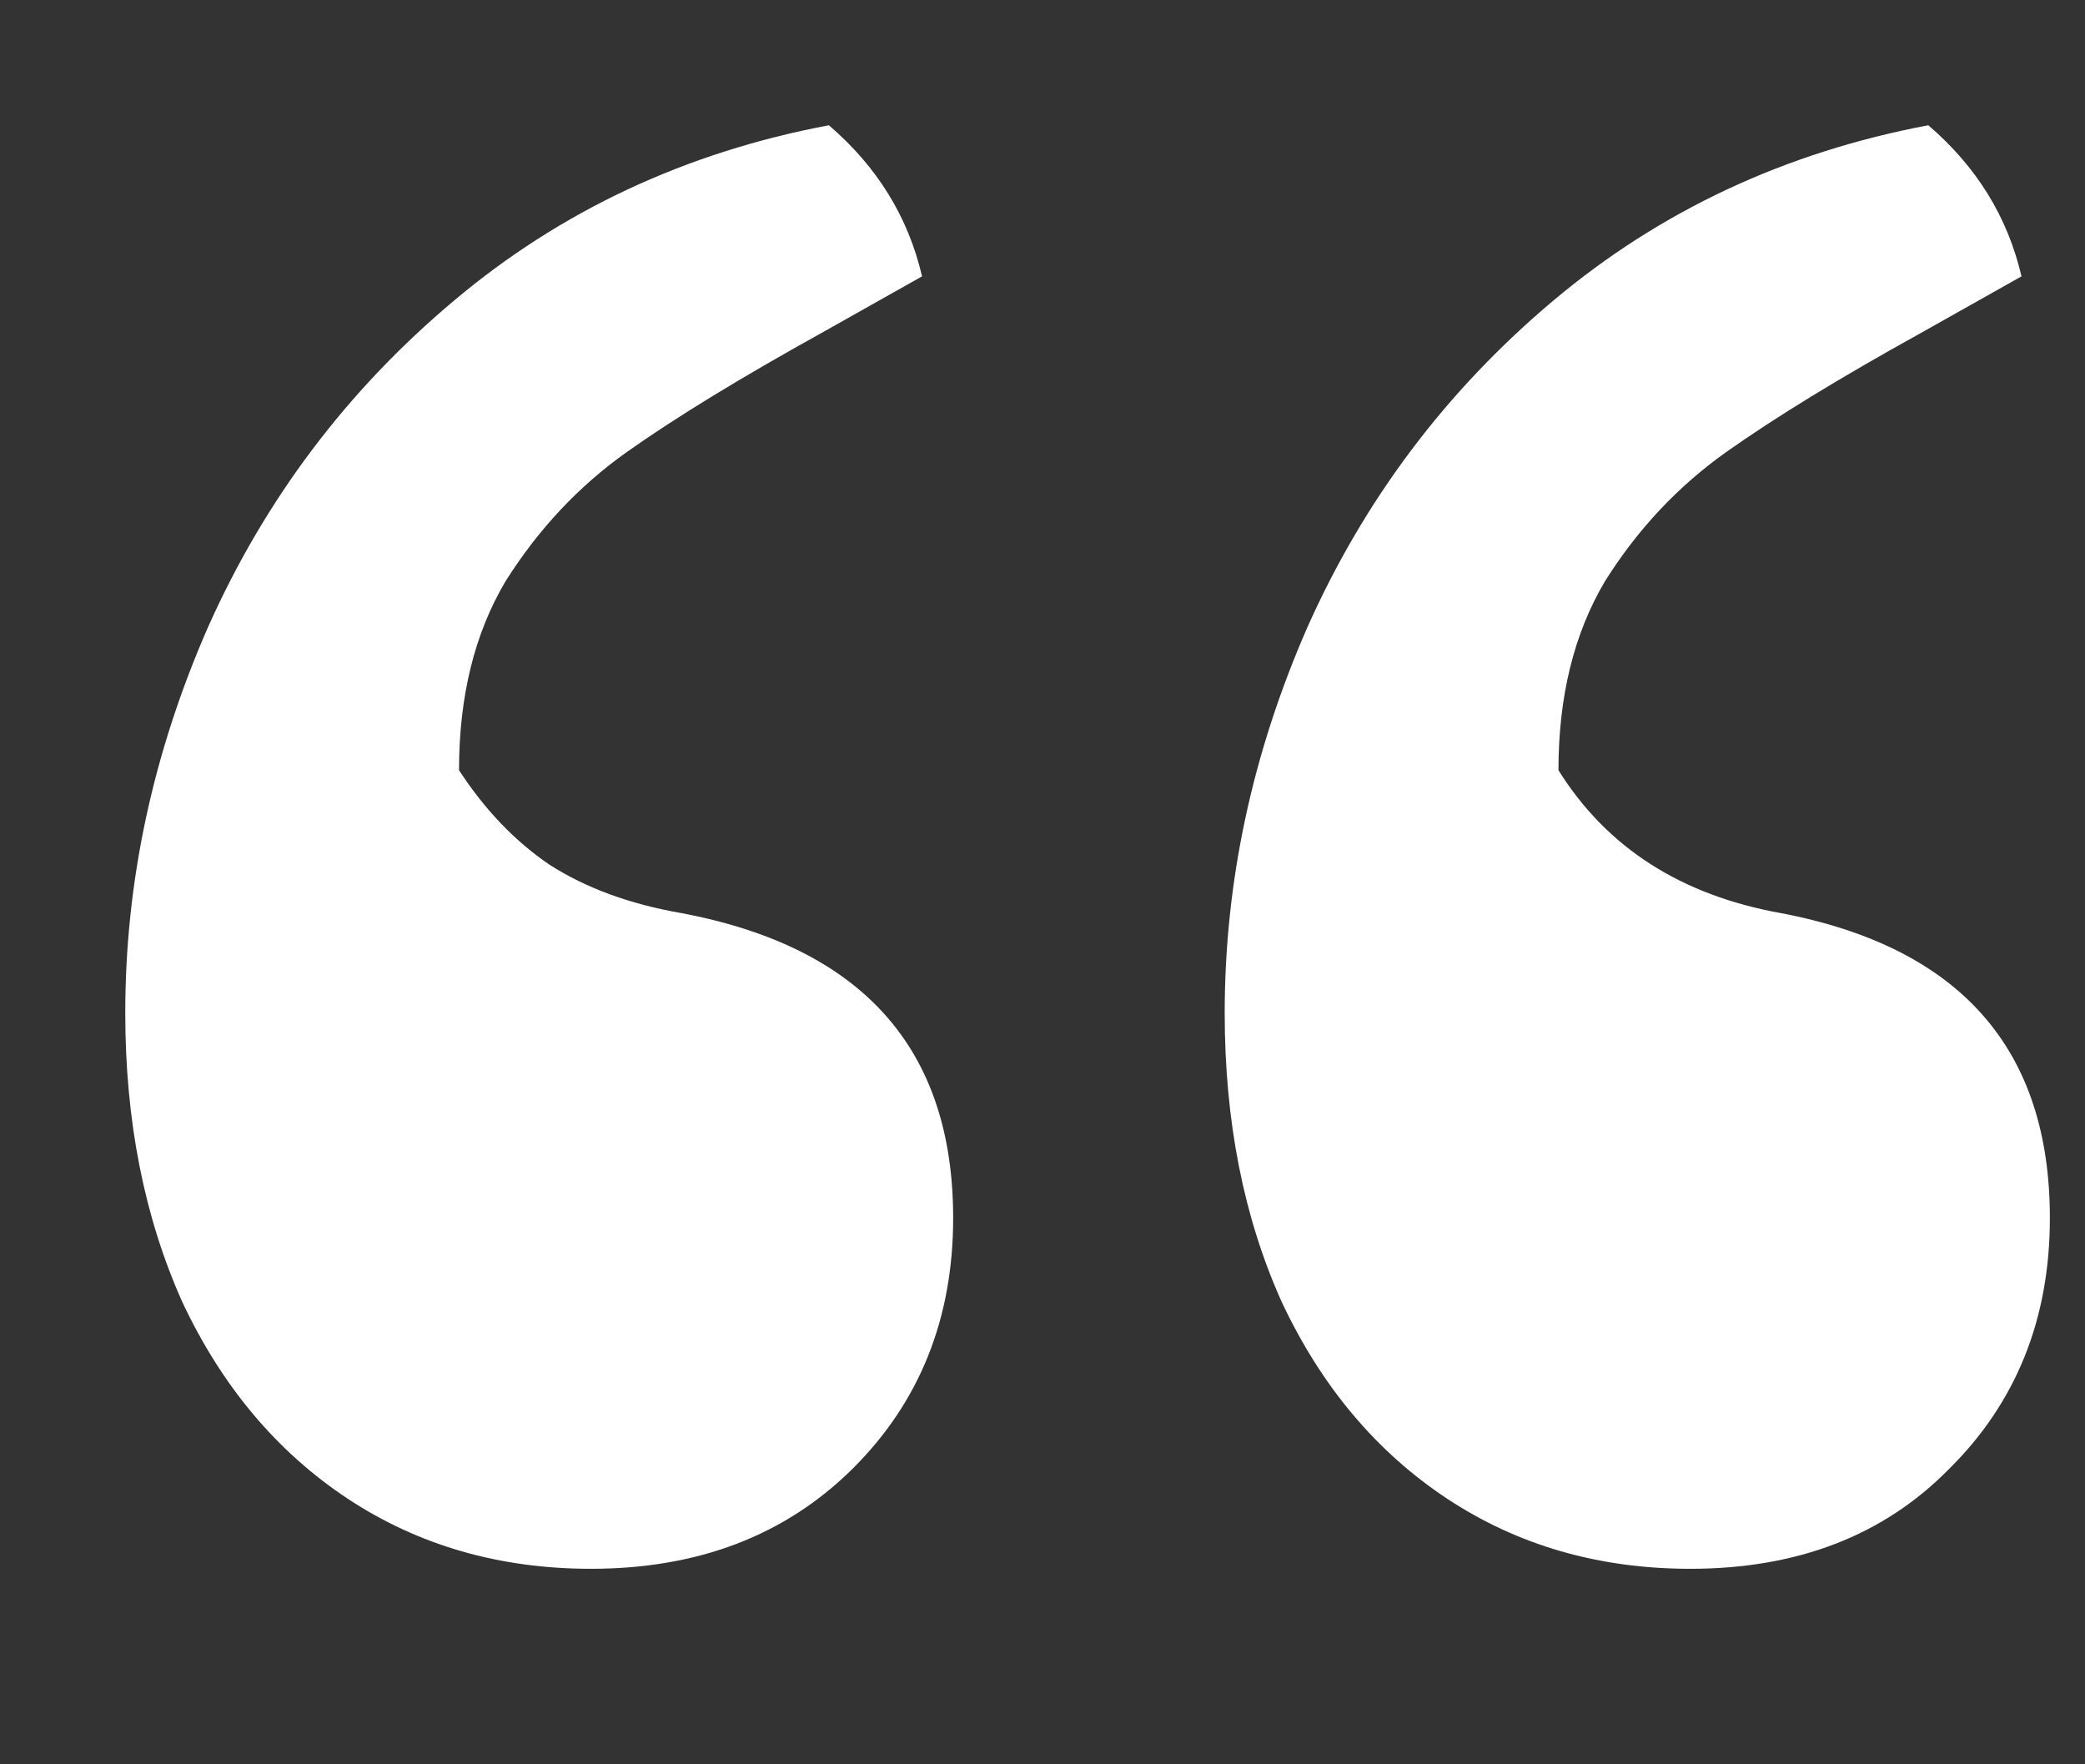 <svg width="13" height="11" viewBox="0 0 13 11" fill="none" xmlns="http://www.w3.org/2000/svg">
<rect x="0" y="0" width="13" height="11" fill="#333333" stroke="none"/>
<path d="M5.12 2.077C4.615 2.357 4.211 2.604 3.91 2.817C3.609 3.03 3.357 3.299 3.152 3.624C2.959 3.949 2.862 4.342 2.862 4.802C3.023 5.049 3.211 5.245 3.426 5.391C3.652 5.536 3.926 5.637 4.249 5.693C5.378 5.906 5.943 6.54 5.943 7.594C5.943 8.222 5.733 8.744 5.314 9.159C4.894 9.574 4.351 9.781 3.684 9.781C3.115 9.781 2.609 9.635 2.168 9.344C1.727 9.052 1.383 8.643 1.136 8.116C0.9 7.589 0.781 6.989 0.781 6.316C0.781 5.497 0.953 4.695 1.297 3.91C1.652 3.114 2.163 2.435 2.83 1.875C3.496 1.314 4.276 0.949 5.168 0.781C5.469 1.039 5.663 1.353 5.749 1.723L5.12 2.077ZM11.975 2.077C11.469 2.357 11.066 2.604 10.765 2.817C10.464 3.03 10.211 3.299 10.007 3.624C9.814 3.949 9.717 4.342 9.717 4.802C10.018 5.284 10.48 5.581 11.104 5.693C12.222 5.906 12.781 6.54 12.781 7.594C12.781 8.222 12.572 8.744 12.152 9.159C11.744 9.574 11.206 9.781 10.539 9.781C9.969 9.781 9.464 9.635 9.023 9.344C8.582 9.052 8.238 8.643 7.991 8.116C7.754 7.589 7.636 6.989 7.636 6.316C7.636 5.497 7.808 4.695 8.152 3.91C8.507 3.114 9.018 2.435 9.684 1.875C10.351 1.314 11.131 0.949 12.023 0.781C12.324 1.039 12.518 1.353 12.604 1.723L11.975 2.077Z" fill="#ffffff"/>
</svg>
